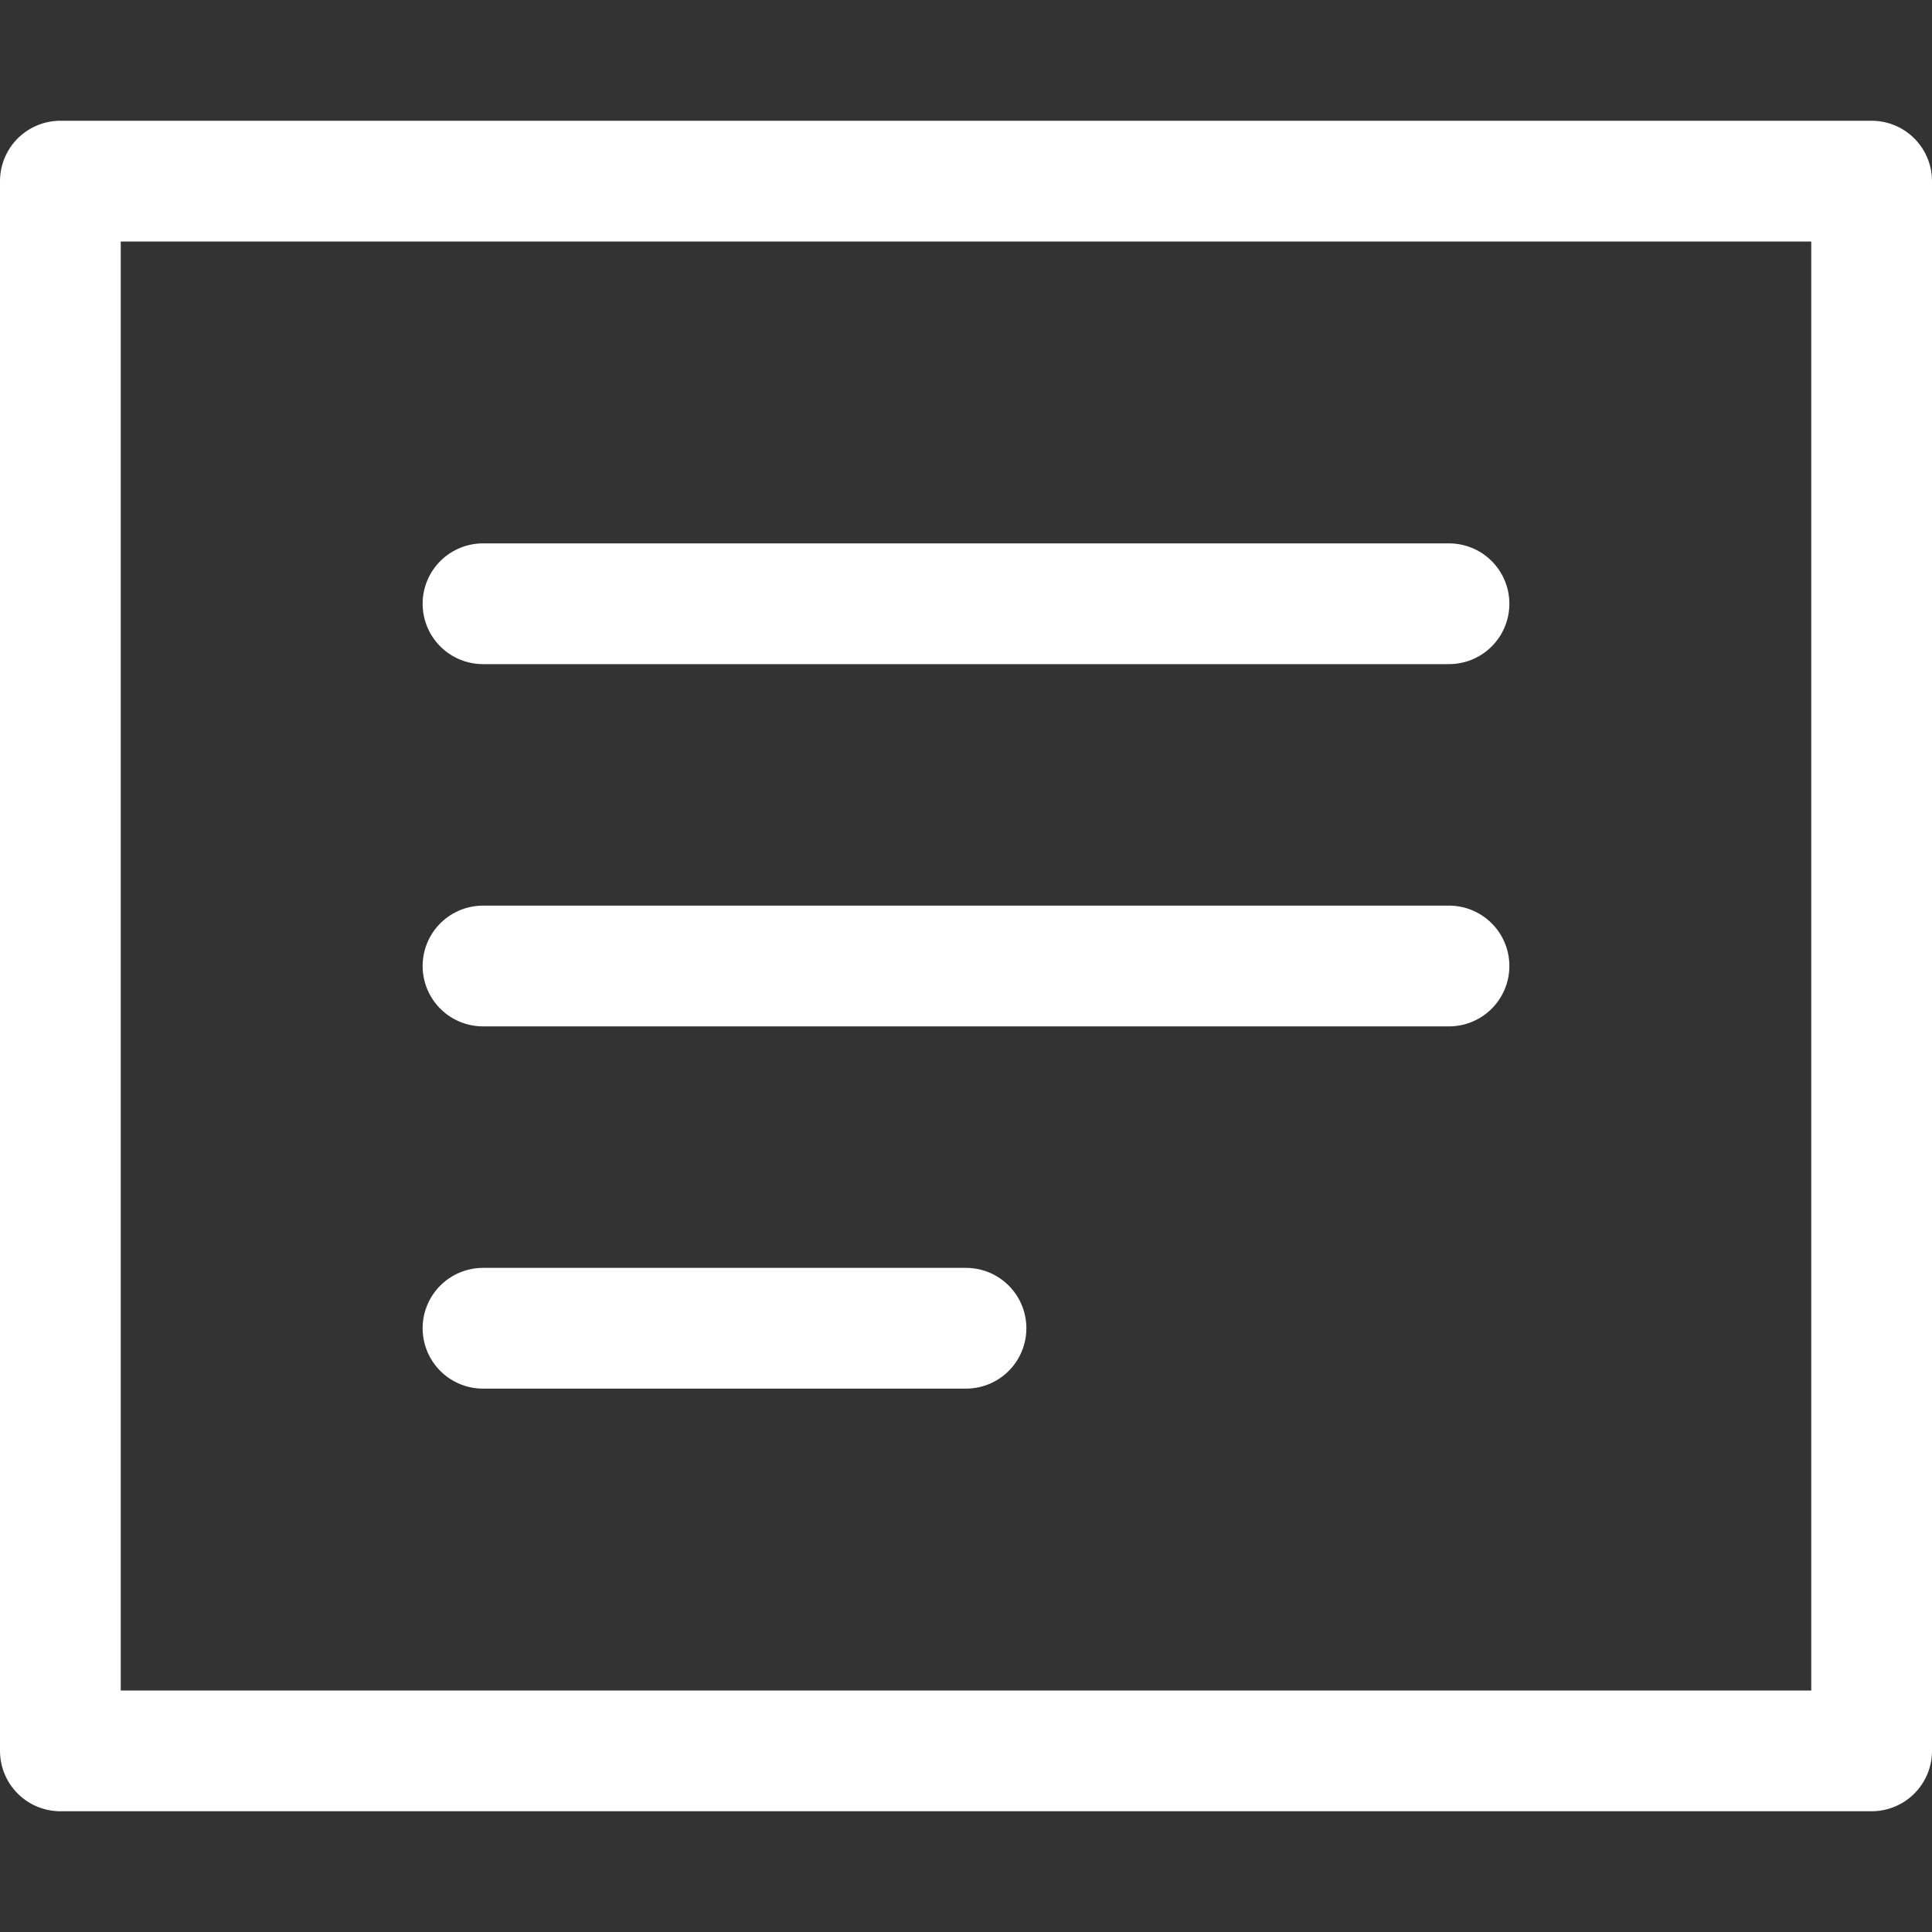 <?xml version="1.0" encoding="UTF-8"?>
<svg xmlns="http://www.w3.org/2000/svg" width="32" height="32" viewBox="0 0 32 32">
  <rect x="0" y="0" width="32" height="32" fill="#333333" stroke="none"/>
  <g class="nc-icon-wrapper" stroke-linecap="round" stroke-linejoin="round" stroke-width="2" fill="none" stroke="#ffffff">
    <rect x="1" y="3" width="30" height="26"></rect>
    <line x1="8" y1="10" x2="24" y2="10" stroke="#ffffff"></line>
    <line x1="8" y1="16" x2="24" y2="16" stroke="#ffffff"></line>
    <line x1="8" y1="22" x2="16" y2="22" stroke="#ffffff"></line>
  </g>
</svg>

